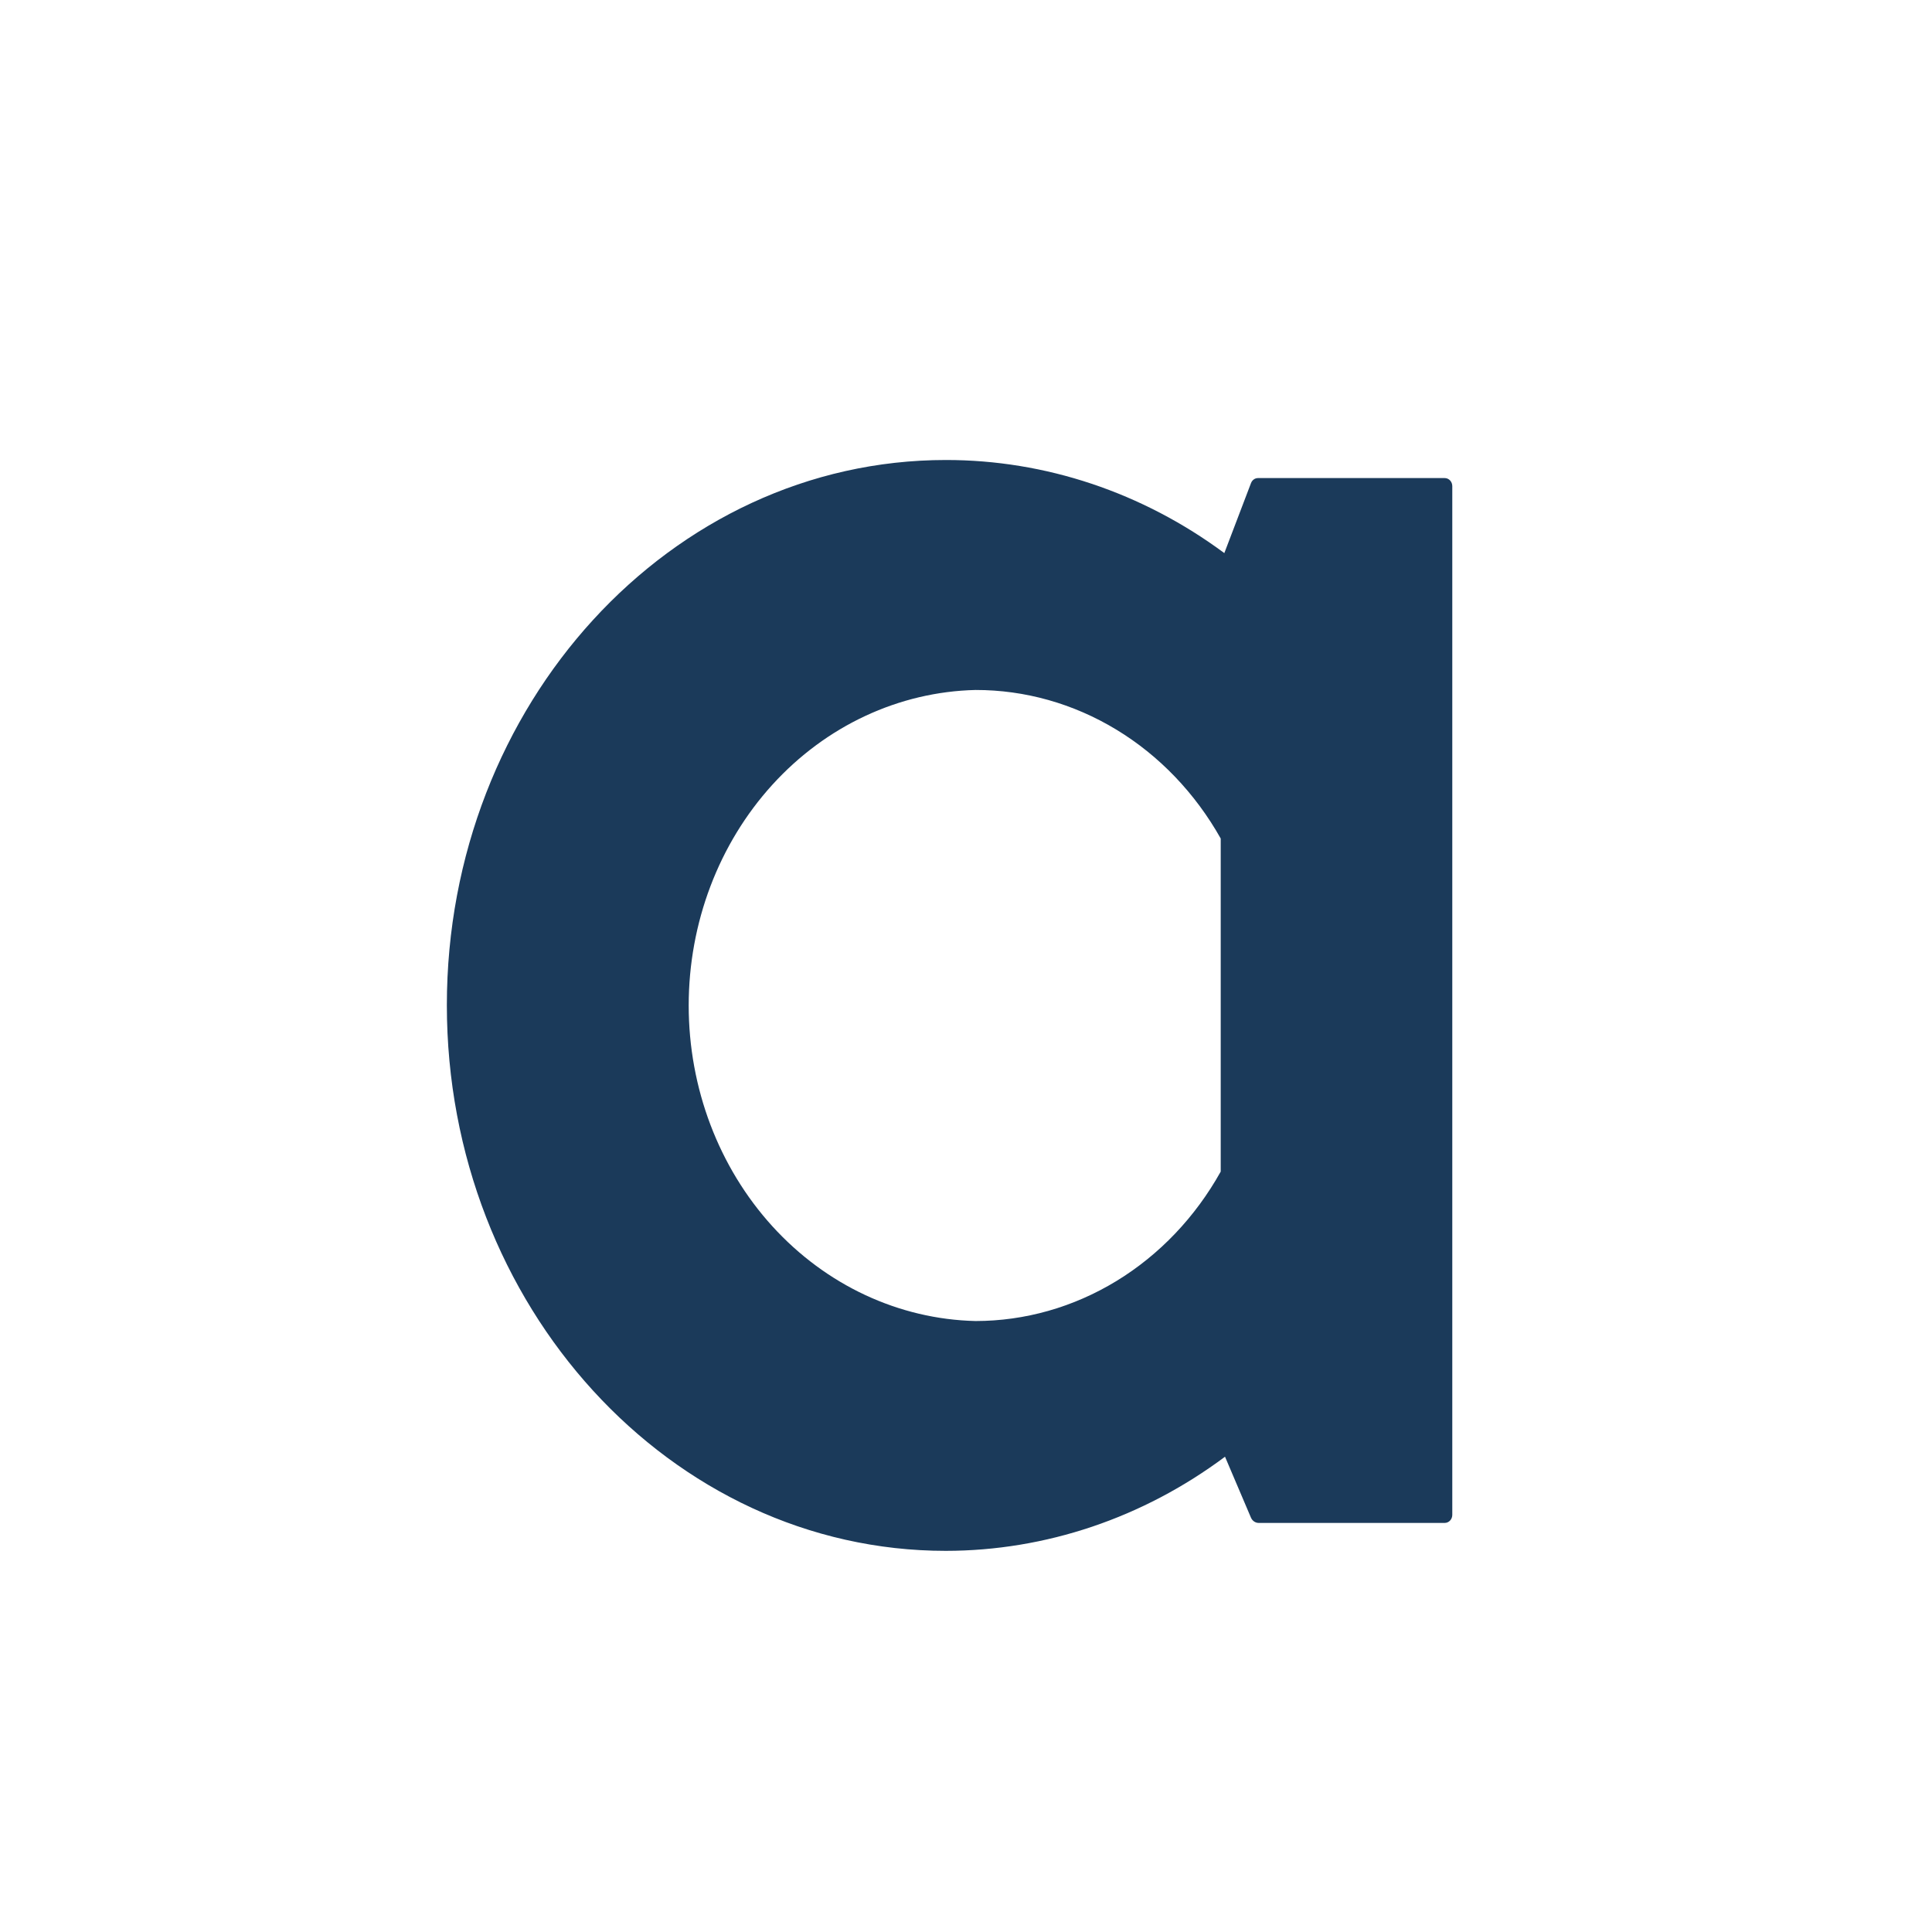 <svg width="294" height="294" viewBox="0 0 294 294" fill="none" xmlns="http://www.w3.org/2000/svg">
<path d="M219.859 72.751H191.423C191.195 72.752 190.973 72.826 190.784 72.964C190.596 73.102 190.451 73.297 190.366 73.525L186.31 84.167C173.844 74.93 159.064 69.99 143.93 70C102.056 70 68 107.202 68 152.955C68 198.707 102.056 236 143.93 236C159.116 235.986 173.937 230.989 186.415 221.674L190.366 230.952C190.469 231.186 190.63 231.384 190.831 231.525C191.033 231.665 191.267 231.743 191.507 231.748H219.859C220.162 231.748 220.452 231.618 220.666 231.388C220.88 231.158 221 230.845 221 230.52V73.98C221 73.654 220.88 73.341 220.666 73.111C220.452 72.881 220.162 72.751 219.859 72.751ZM185.761 127.6V178.287C181.893 185.22 176.424 190.957 169.886 194.942C163.348 198.927 155.964 201.023 148.451 201.026C136.788 200.753 125.688 195.574 117.529 186.6C109.371 177.625 104.802 165.568 104.802 153.011C104.802 140.455 109.371 128.398 117.529 119.423C125.688 110.448 136.788 105.27 148.451 104.996C155.952 104.986 163.328 107.061 169.865 111.021C176.402 114.982 181.877 120.692 185.761 127.6V127.6Z" fill="#1B3A5A"/>
</svg>
